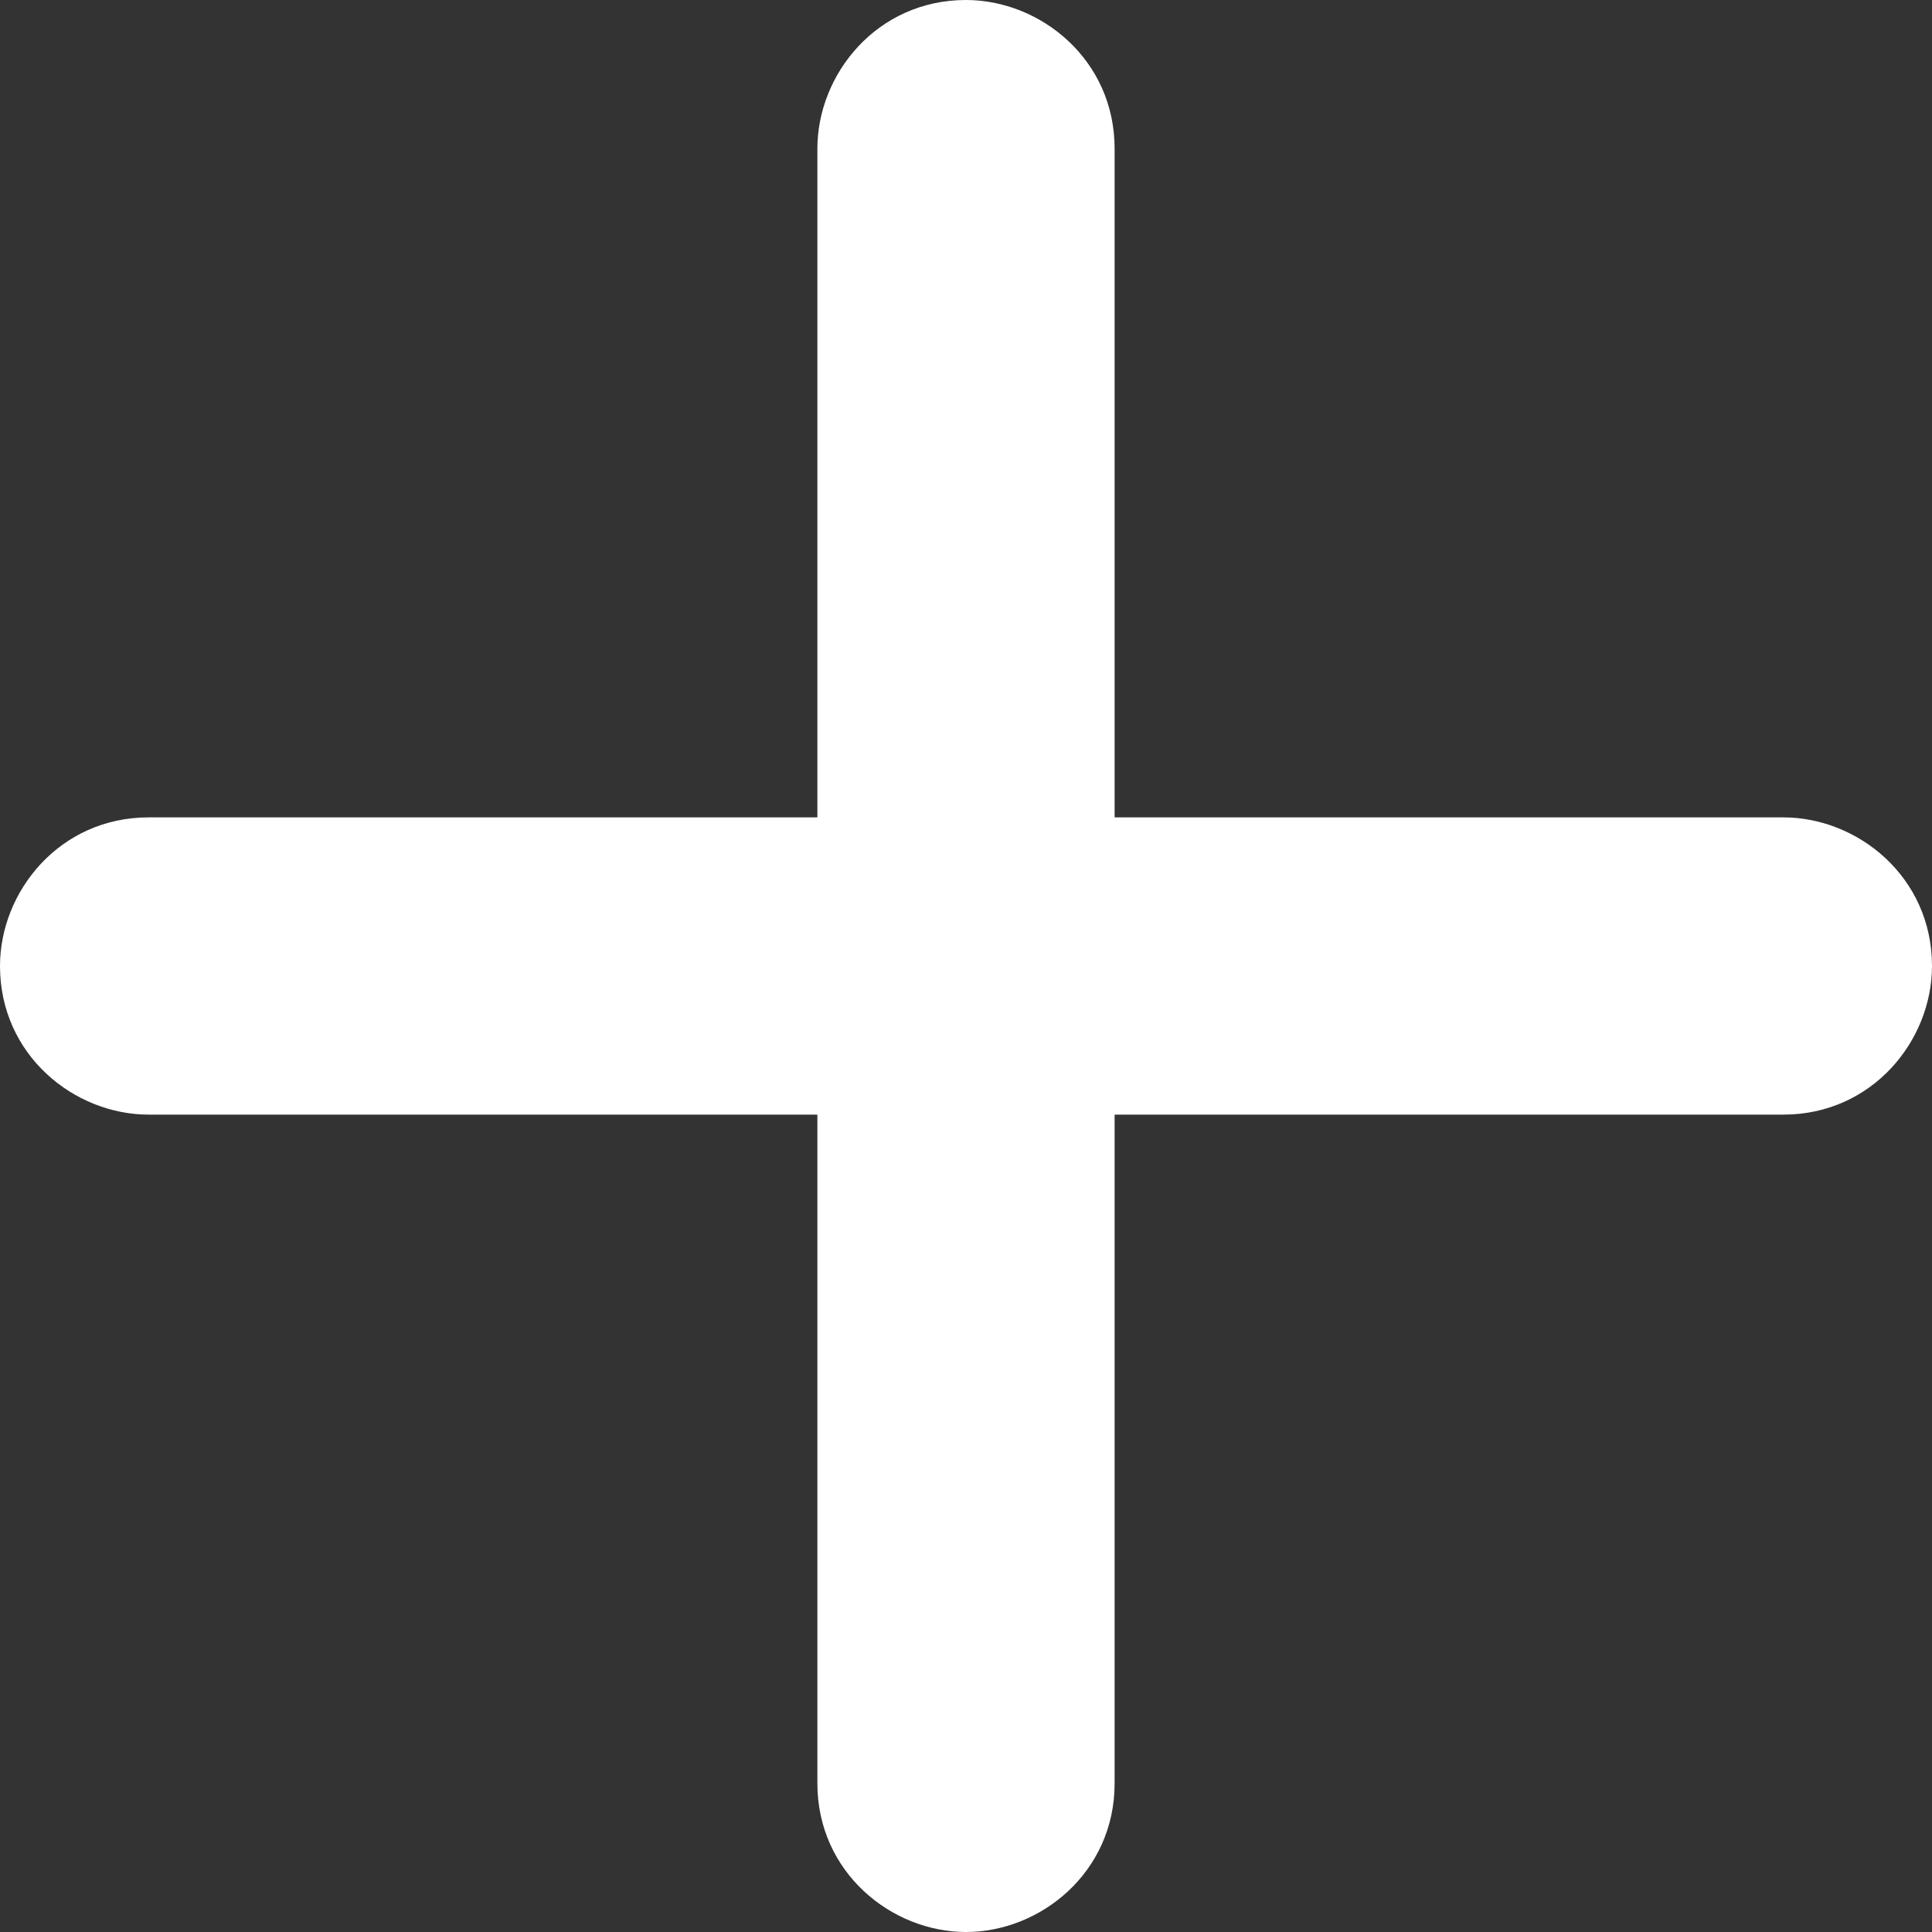 <?xml version="1.0" encoding="utf-8"?>
<!-- Generator: Adobe Illustrator 26.2.1, SVG Export Plug-In . SVG Version: 6.00 Build 0)  -->
<svg version="1.1" id="レイヤー_1" xmlns="http://www.w3.org/2000/svg" xmlns:xlink="http://www.w3.org/1999/xlink" x="0px"
	 y="0px" viewBox="0 0 13 13" style="enable-background:new 0 0 13 13;" xml:space="preserve">
<rect x="0" y="0" width="13" height="13" fill="#333333" stroke="none"/>
<style type="text/css">
	.st0{fill:#FFFFFF;}
</style>
<g>
	<g>
		<path class="st0" d="M6.5,13c-0.5,0-1-0.4-1-1V1c0-0.5,0.4-1,1-1c0.5,0,1,0.4,1,1v11C7.5,12.6,7,13,6.5,13z"/>
	</g>
	<g>
		<path class="st0" d="M12,7.5H1c-0.5,0-1-0.4-1-1c0-0.5,0.4-1,1-1h11c0.5,0,1,0.4,1,1C13,7,12.6,7.5,12,7.5z"/>
	</g>
</g>
</svg>

